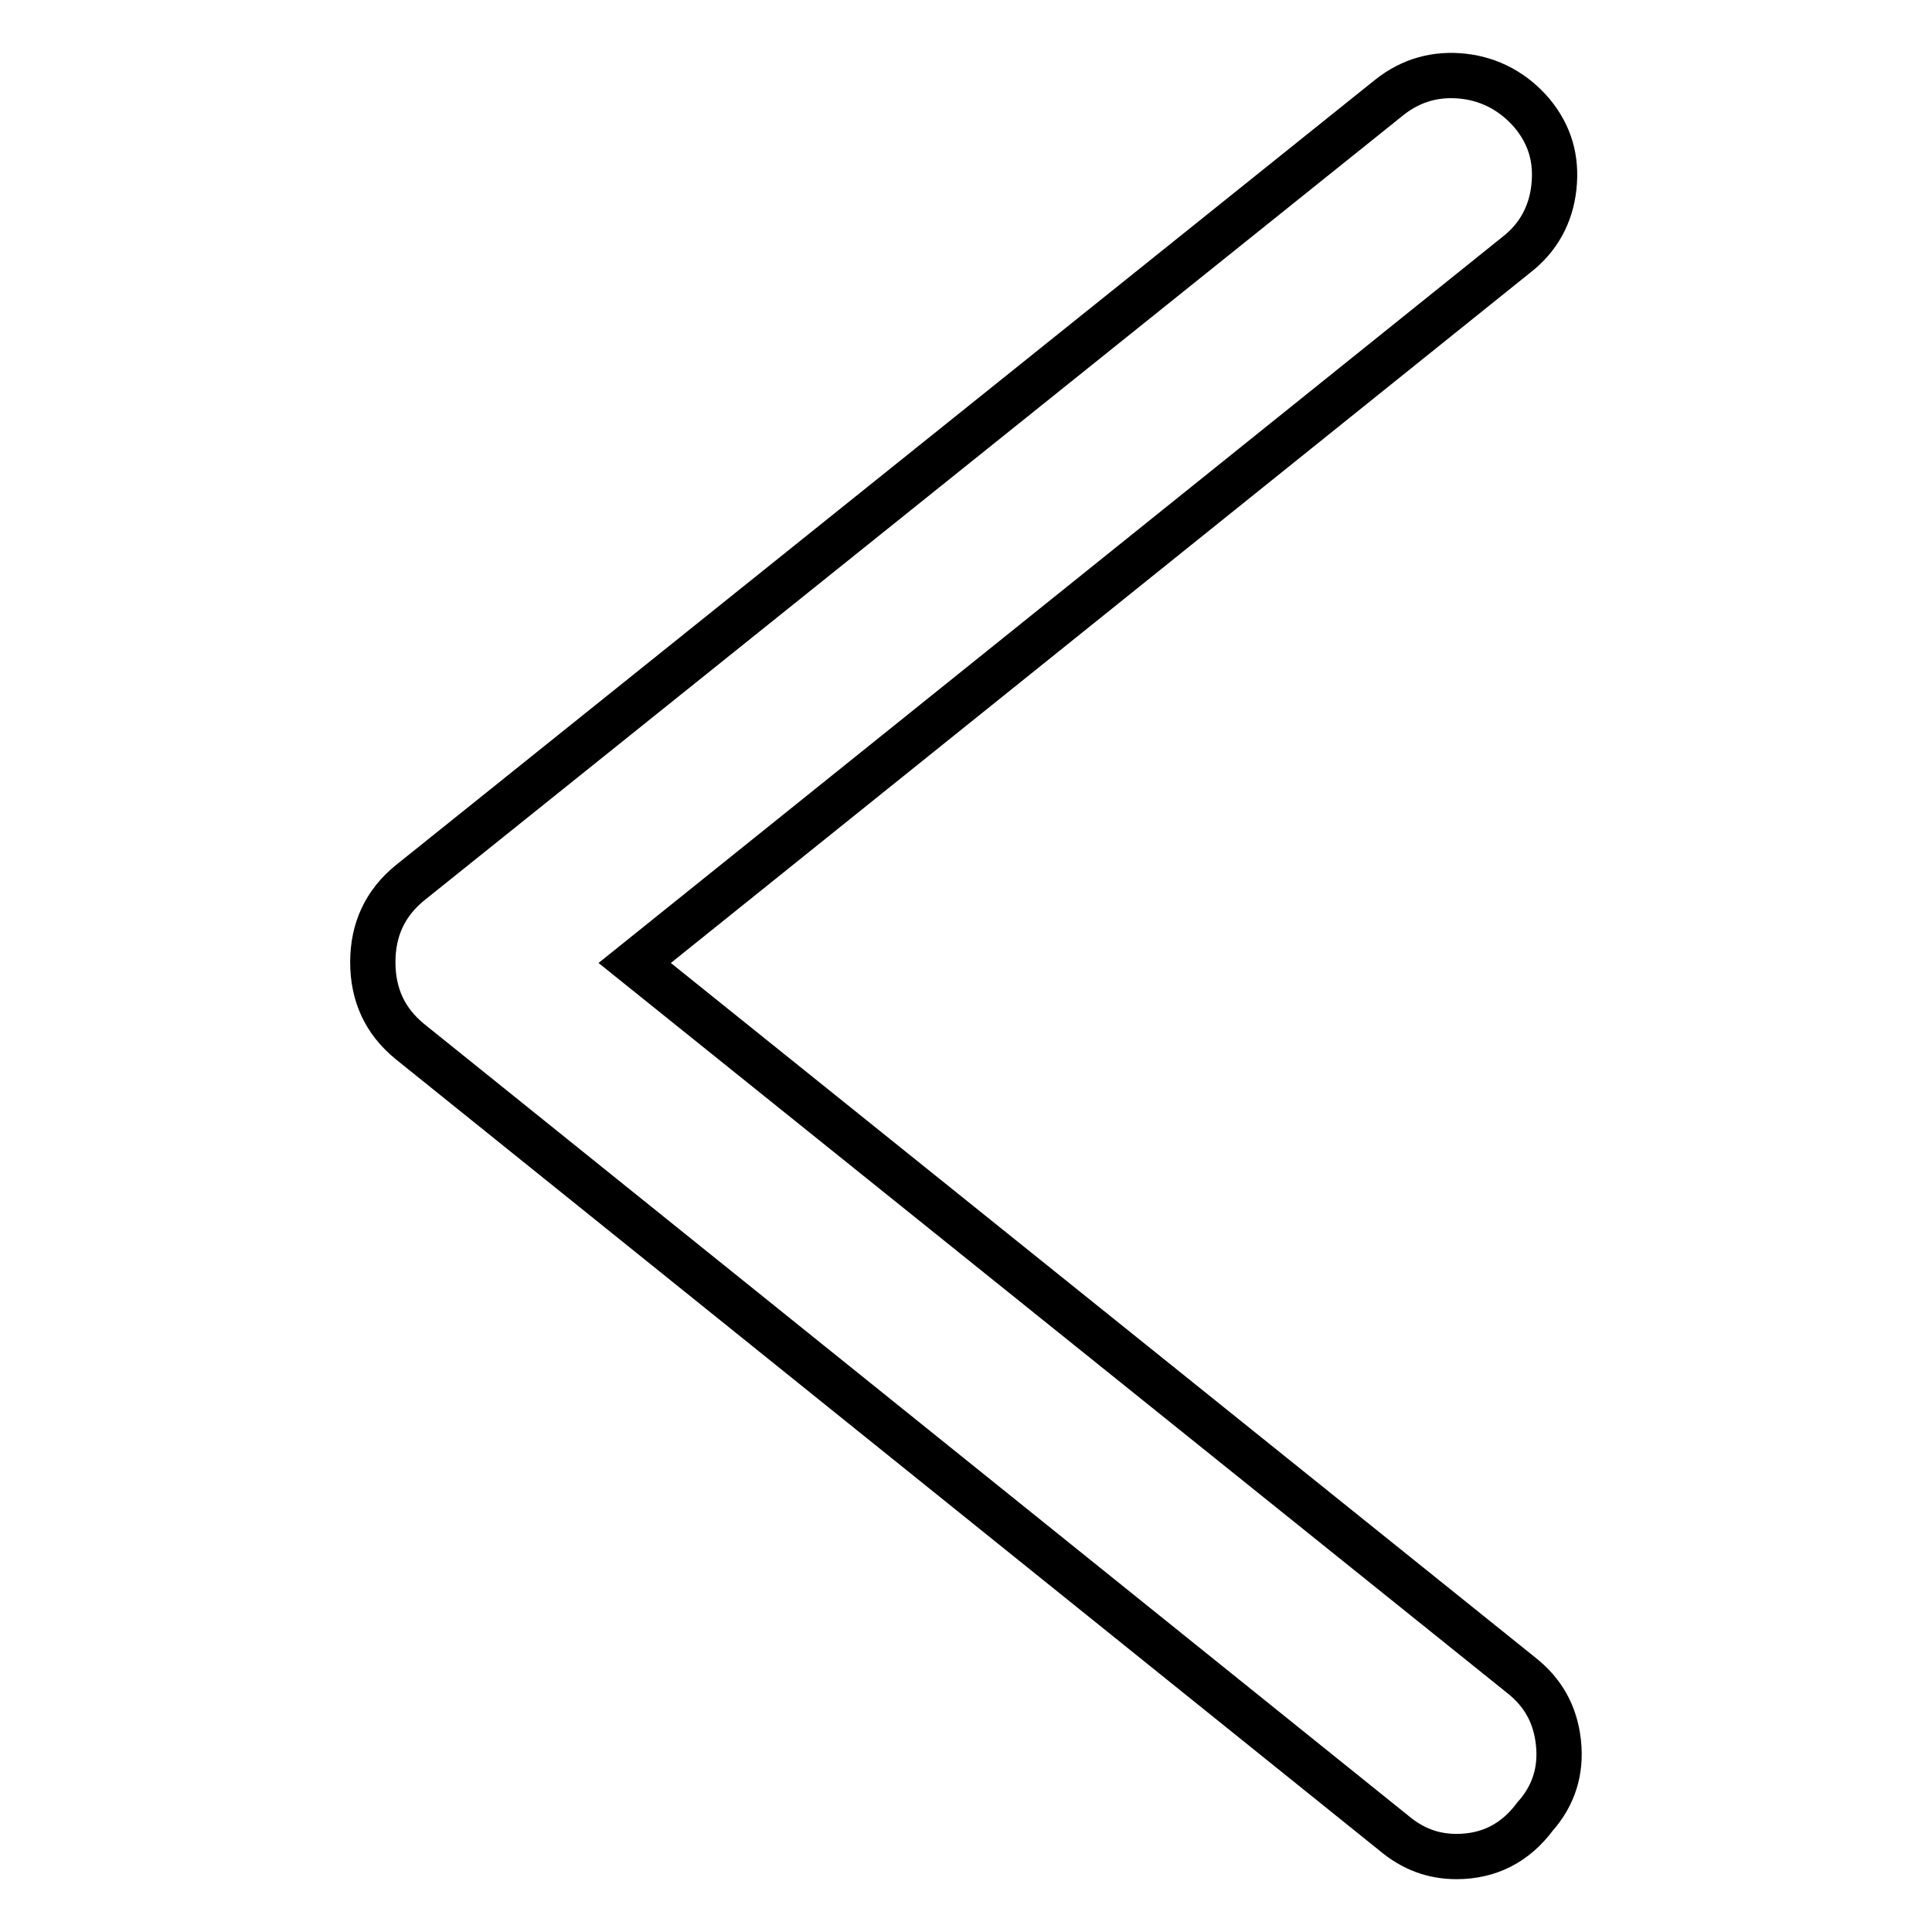 <?xml version="1.0" encoding="utf-8"?>
<!-- Svg Vector Icons : http://www.onlinewebfonts.com/icon -->
<!DOCTYPE svg PUBLIC "-//W3C//DTD SVG 1.1//EN" "http://www.w3.org/Graphics/SVG/1.1/DTD/svg11.dtd">
<svg version="1.1" xmlns="http://www.w3.org/2000/svg" xmlns:xlink="http://www.w3.org/1999/xlink" x="0px" y="0px" viewBox="0 0 256 256" enable-background="new 0 0 256 256" xml:space="preserve">
<g> <path stroke-width="6" fill-opacity="0" stroke="#000000"  d="M193,246c-3.1,0-5.8-1-8.3-3.1L54.3,138c-3.3-2.7-4.9-6.2-4.9-10.5c0-4.3,1.6-7.8,4.9-10.5L184.1,12.9 c2.9-2.3,6.2-3.2,9.8-2.8s6.7,2.1,9.1,4.9c2.4,2.9,3.3,6.1,2.9,9.8c-0.4,3.7-2.1,6.7-4.9,8.9L84.1,127.6L201.6,222 c2.9,2.3,4.5,5.2,4.9,8.9c0.4,3.7-0.6,7-3.1,9.8C200.8,244.2,197.3,246,193,246L193,246z"/></g>
</svg>
